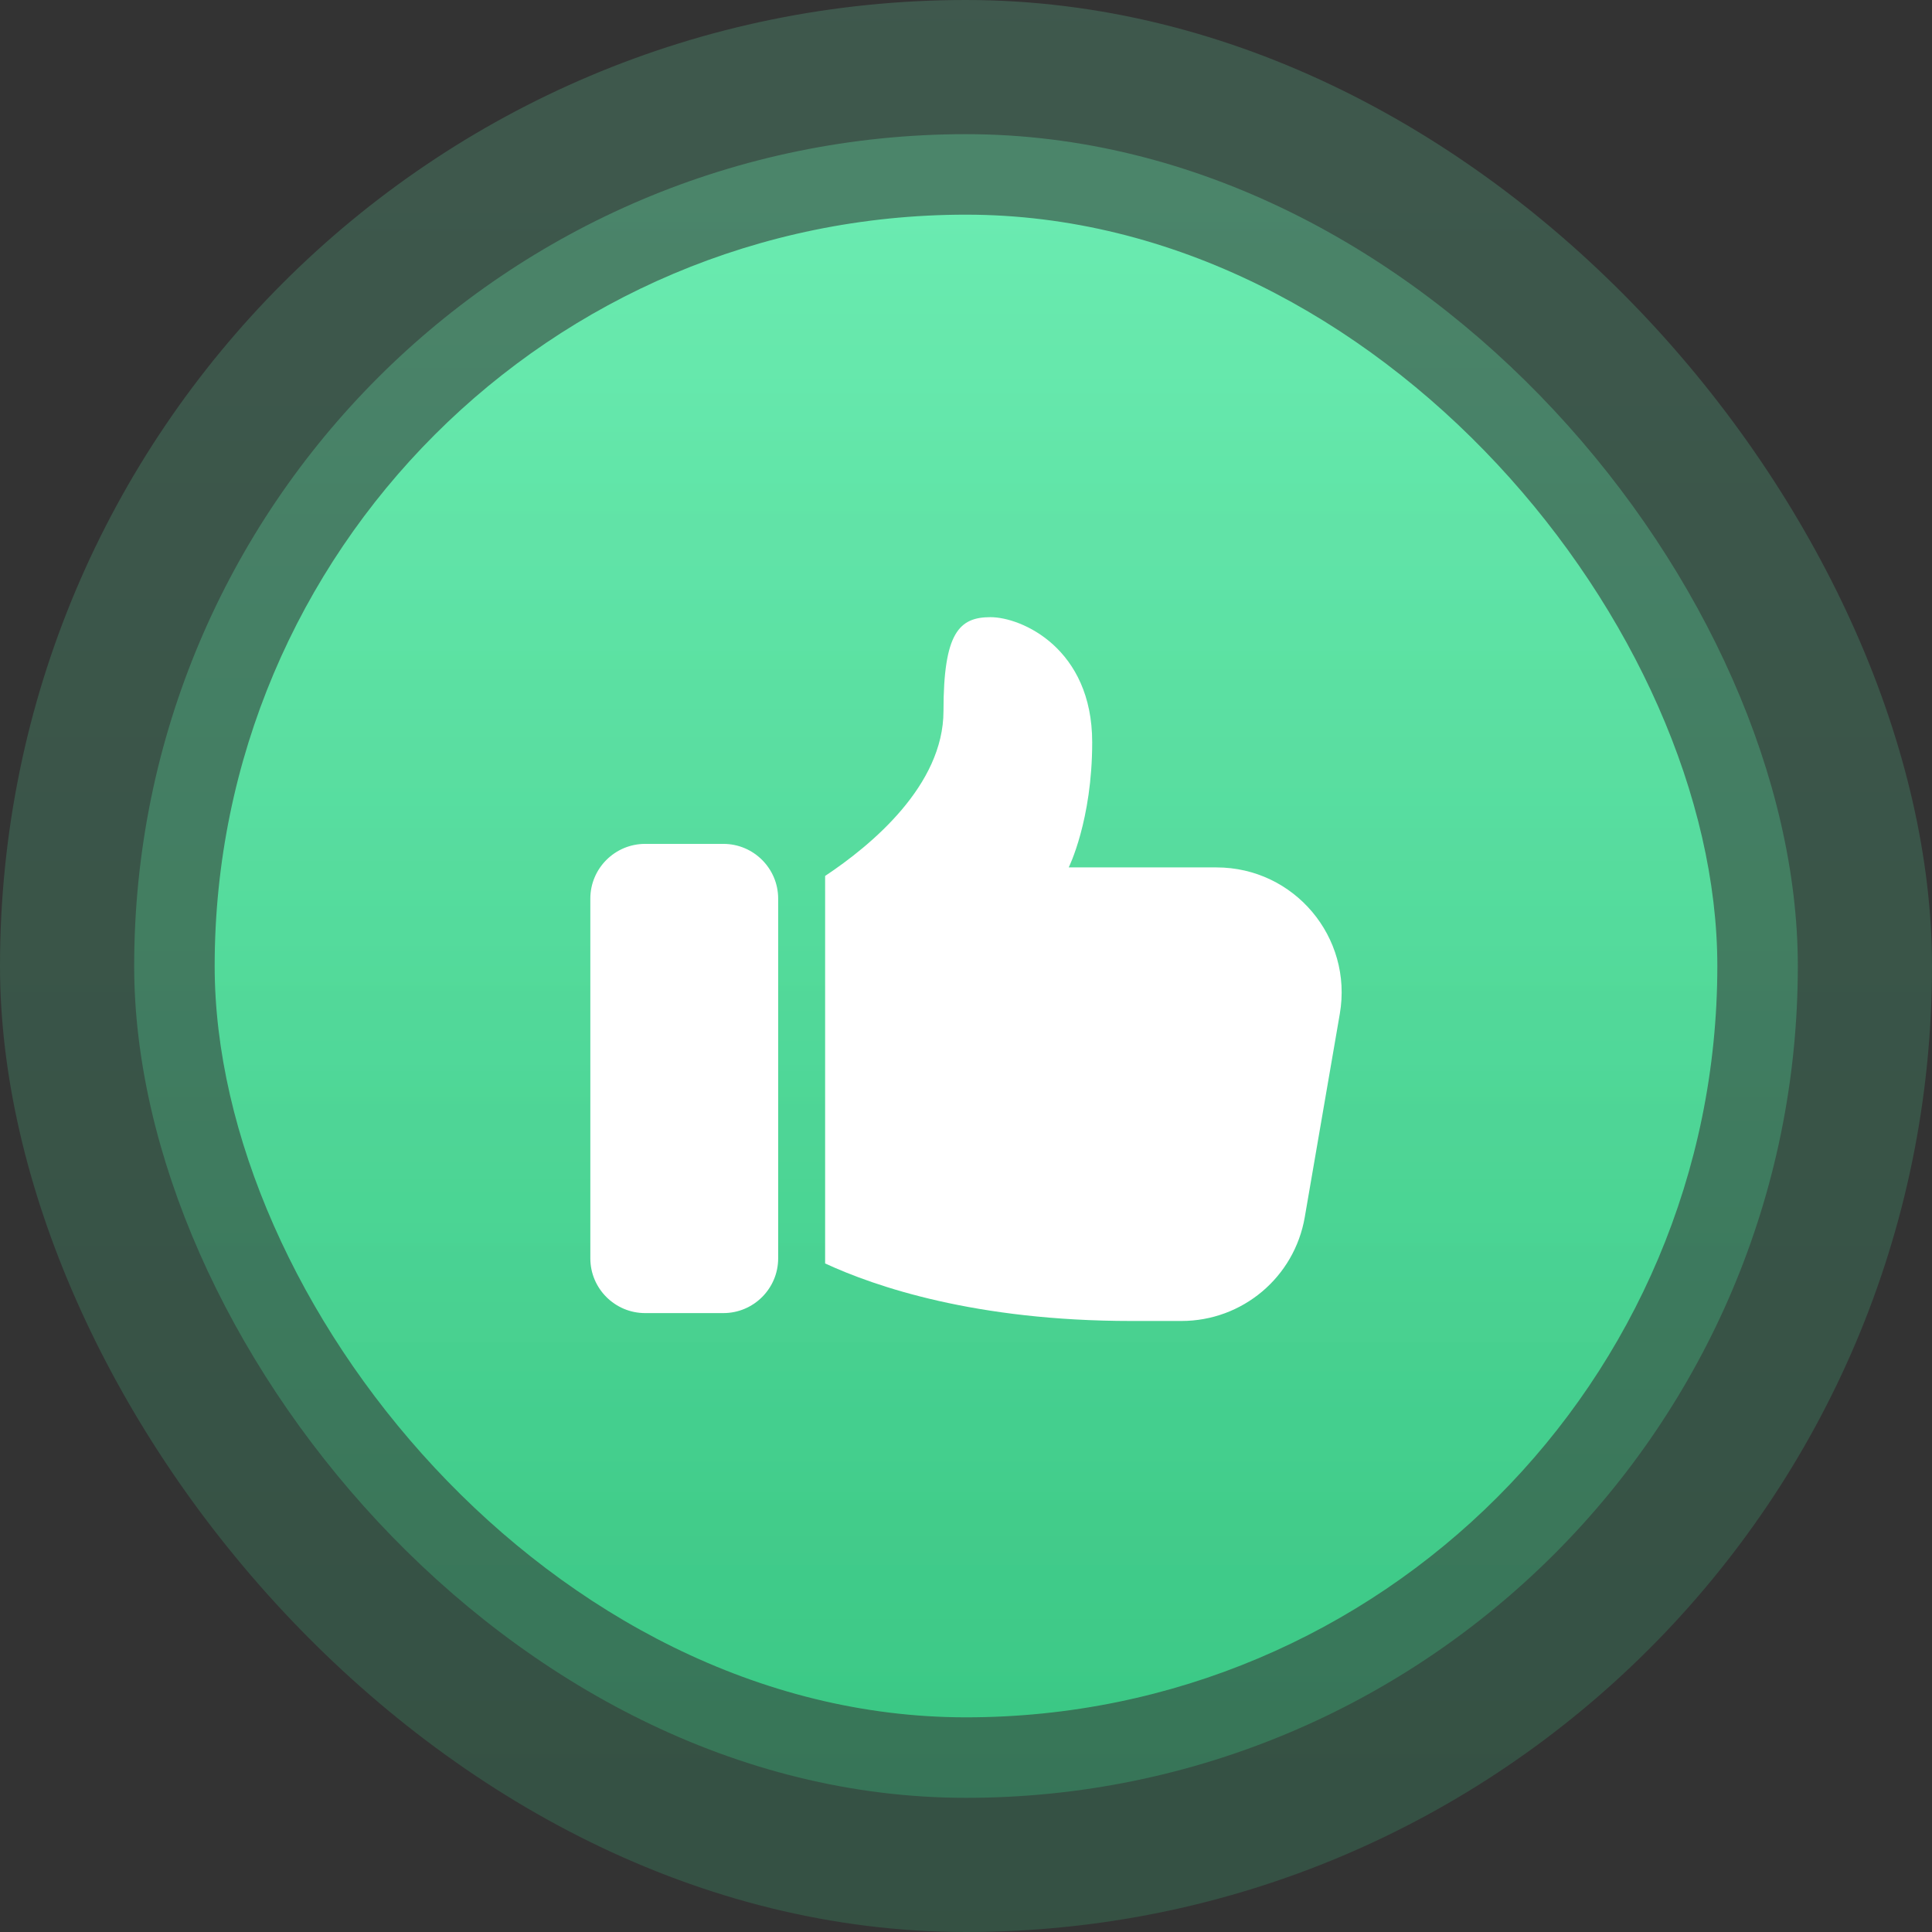 <svg width="72" height="72" viewBox="0 0 72 72" fill="none" xmlns="http://www.w3.org/2000/svg">
<rect x="0" y="0" width="72" height="72" fill="#333333" stroke="none"/>
<rect x="8" y="8" width="56" height="56" rx="28" fill="url(#paint0_linear_21_433)"/>
<rect x="5" y="5" width="62" height="62" rx="31" fill="url(#paint1_linear_21_433)" fill-opacity="0.3"/>
<rect width="72" height="72" rx="36" fill="url(#paint2_linear_21_433)" fill-opacity="0.2"/>
<path d="M24.042 48.935H26.958C28.084 48.935 29 48.02 29 46.895V33.489C29 32.364 28.084 31.449 26.958 31.449H24.042C22.916 31.449 22 32.364 22 33.489V46.895C22 48.02 22.916 48.935 24.042 48.935Z" fill="white"/>
<path d="M36.911 23C35.745 23 35.161 23.583 35.161 26.497C35.161 29.267 32.477 31.496 30.75 32.644V47.085C32.618 47.949 36.357 49.229 42.161 49.229H44.028C46.303 49.229 48.24 47.597 48.625 45.359L49.931 37.781C50.421 34.925 48.228 32.326 45.335 32.326H39.828C39.828 32.326 40.703 30.577 40.703 27.663C40.703 24.166 38.078 23 36.911 23Z" fill="white"/>
<defs>
<linearGradient id="paint0_linear_21_433" x1="36" y1="8" x2="36" y2="64" gradientUnits="userSpaceOnUse">
<stop stop-color="#6CEDB2"/>
<stop offset="1" stop-color="#3AC784"/>
</linearGradient>
<linearGradient id="paint1_linear_21_433" x1="36" y1="5" x2="36" y2="67" gradientUnits="userSpaceOnUse">
<stop stop-color="#6CEDB2"/>
<stop offset="1" stop-color="#3AC784"/>
</linearGradient>
<linearGradient id="paint2_linear_21_433" x1="36" y1="0" x2="36" y2="72" gradientUnits="userSpaceOnUse">
<stop stop-color="#6CEDB2"/>
<stop offset="1" stop-color="#3AC784"/>
</linearGradient>
</defs>
</svg>
